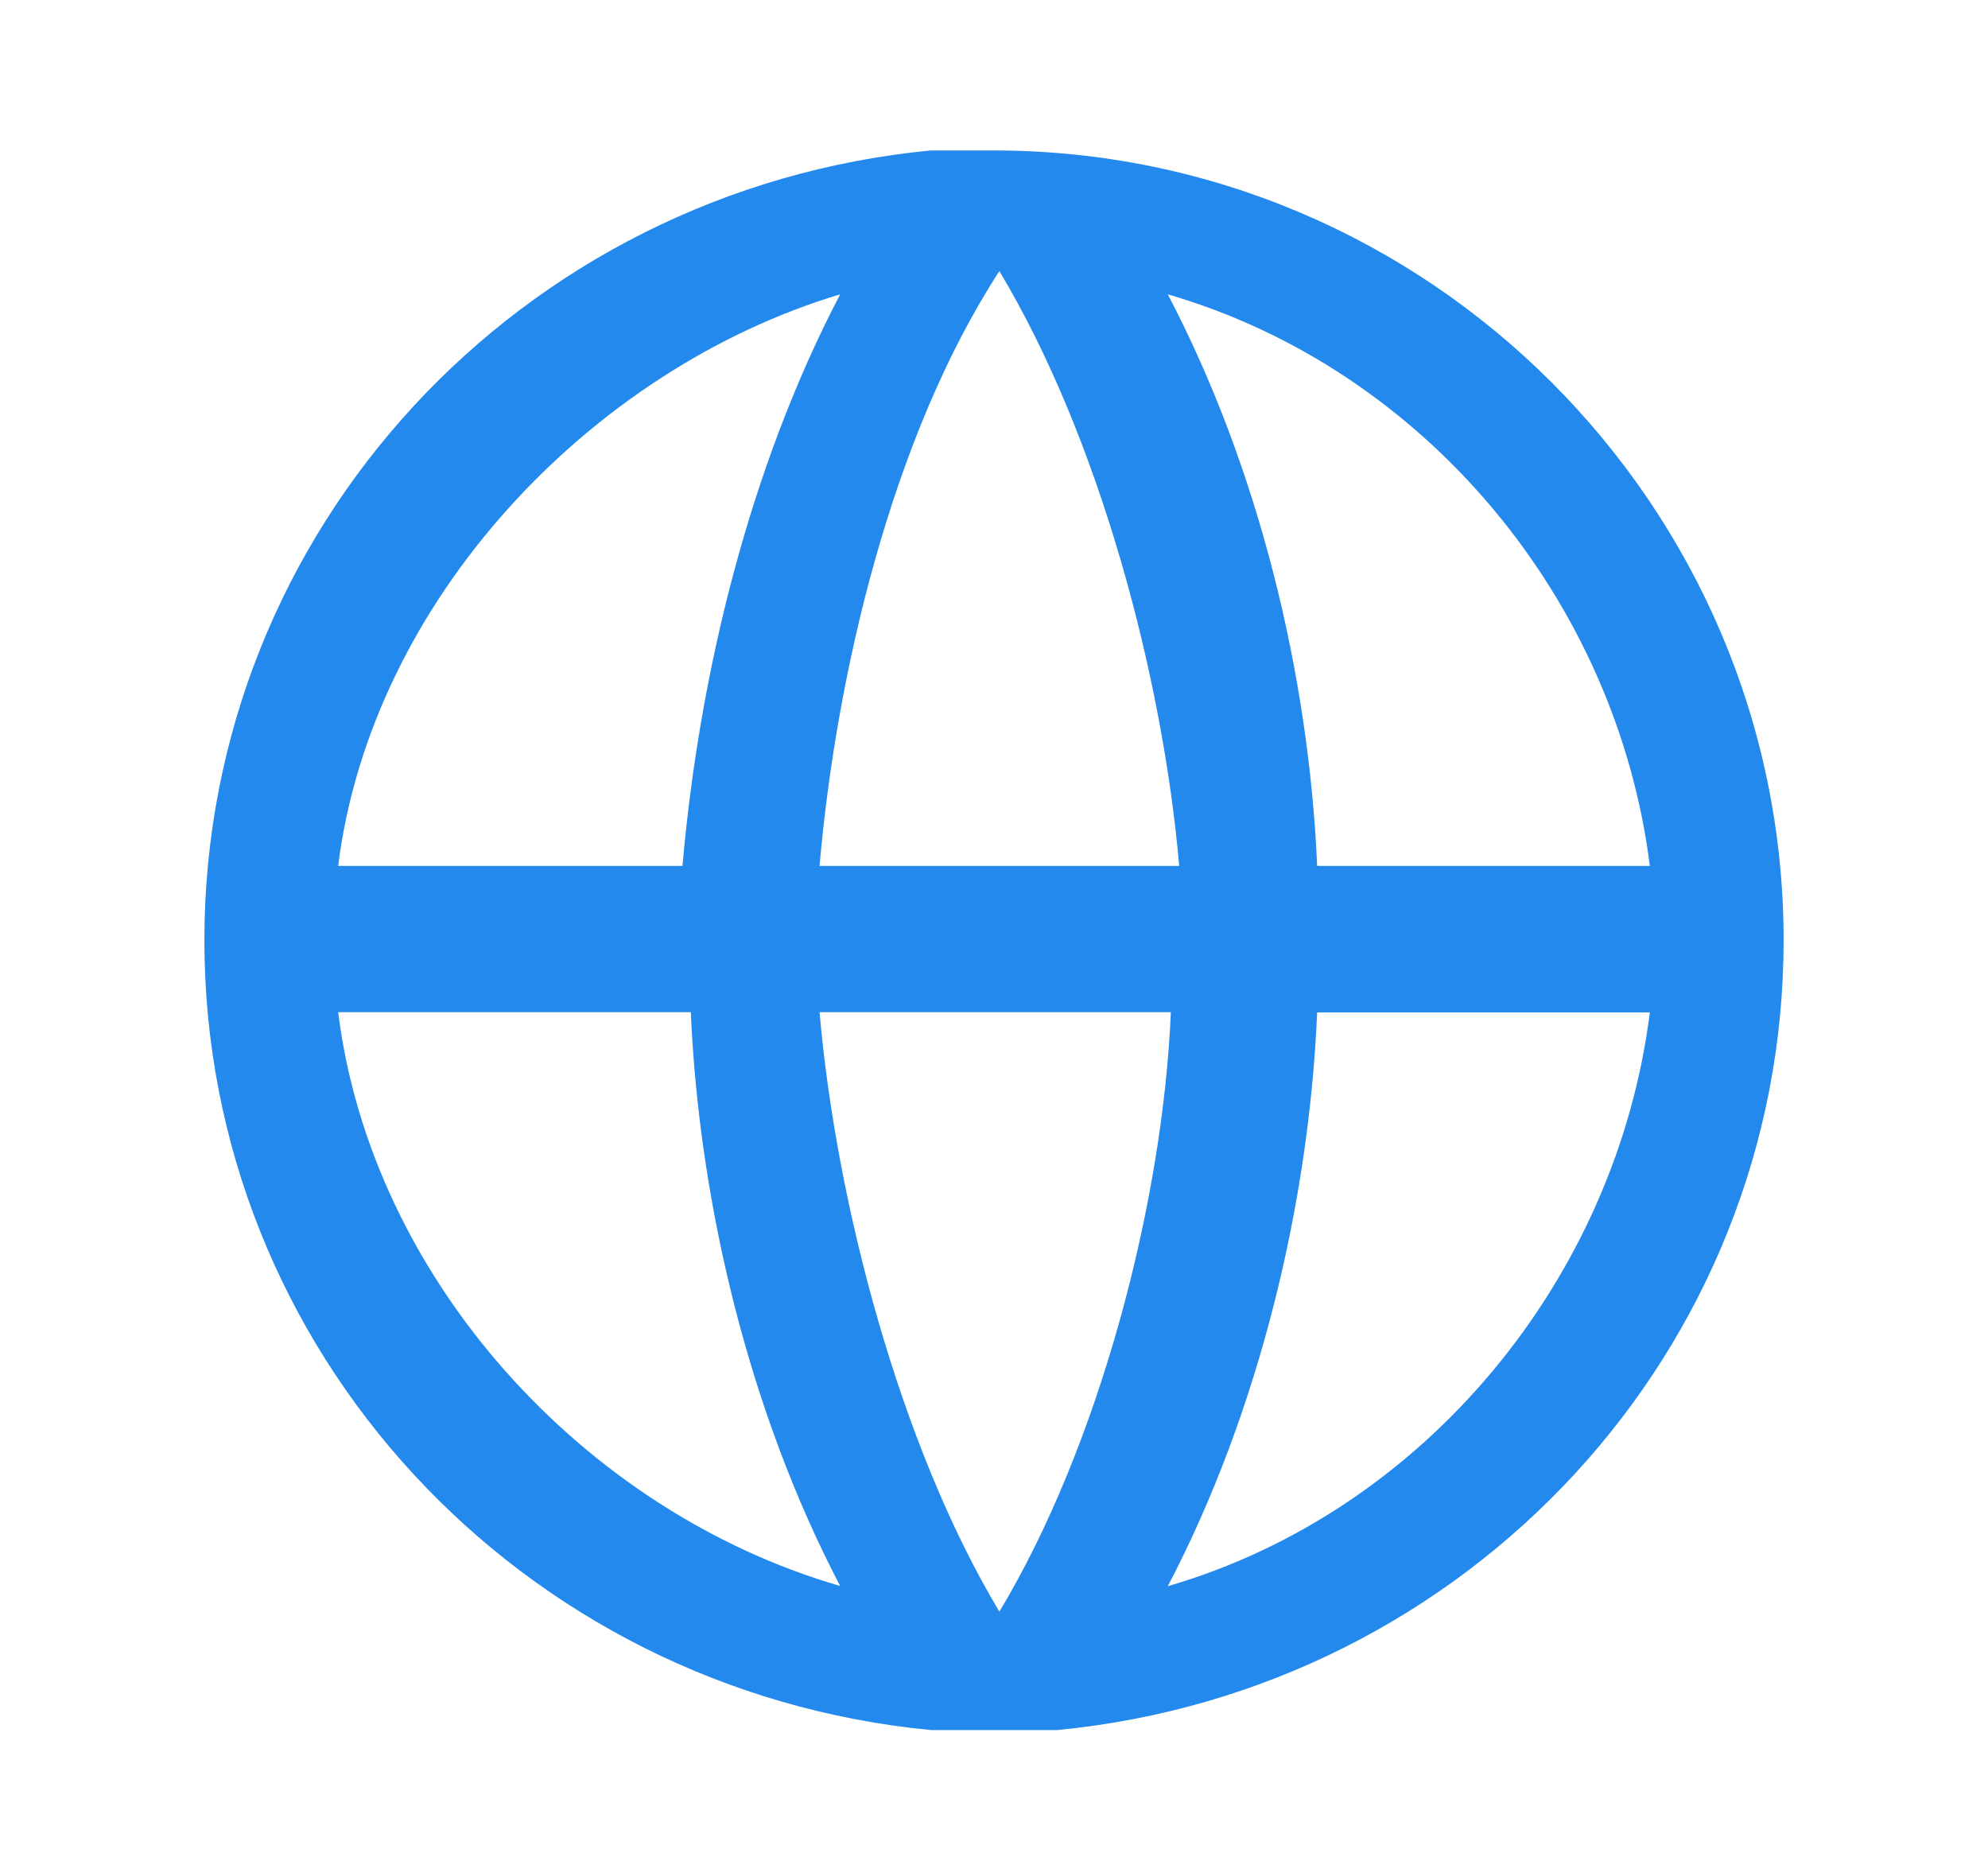 <?xml version="1.0" encoding="utf-8"?>
<!-- Generator: Adobe Illustrator 24.0.0, SVG Export Plug-In . SVG Version: 6.00 Build 0)  -->
<svg version="1.1" id="图层_1" xmlns="http://www.w3.org/2000/svg" xmlns:xlink="http://www.w3.org/1999/xlink" x="0px" y="0px"
	 viewBox="0 0 906.5 846.5" style="enable-background:new 0 0 906.5 846.5;" xml:space="preserve">
<style type="text/css">
	.st0{fill:#2389ED;}
</style>
<path class="st0" d="M453.2,68.6h-28.8C237.2,86.6,93.2,241.4,93.2,428.7c0,187.2,144,342.1,331.3,360.1H482
	c187.2-18,331.3-172.8,331.3-360.1C813.3,230.6,651.3,68.6,453.2,68.6z M752.3,394.8H600.6c-3.8-87.1-26.5-181.1-68.1-260.6
	C649.8,168.3,737.1,273.7,752.3,394.8z M154.2,461.5H315c3.8,87.1,26.5,182.1,68.1,261.6C265.8,689.1,169.3,582.7,154.2,461.5z
	 M311.2,394.8h-157c15.1-121.1,115.4-226.6,228.9-260.6C341.5,213.7,318.8,307.8,311.2,394.8z M455.7,734.8
	c-45.4-75.7-74.4-186.2-82-273.3h160.2C530.2,548.6,501.2,659.1,455.7,734.8z M373.7,394.8c7.6-87.1,32.8-195.5,82-271.2
	c45.4,75.7,74.4,184.1,82,271.2H373.7z M532.5,723.2c41.6-79.5,64.4-174.6,68.1-261.6h151.7C737.1,582.7,649.8,689.1,532.5,723.2z"
	/>
</svg>
